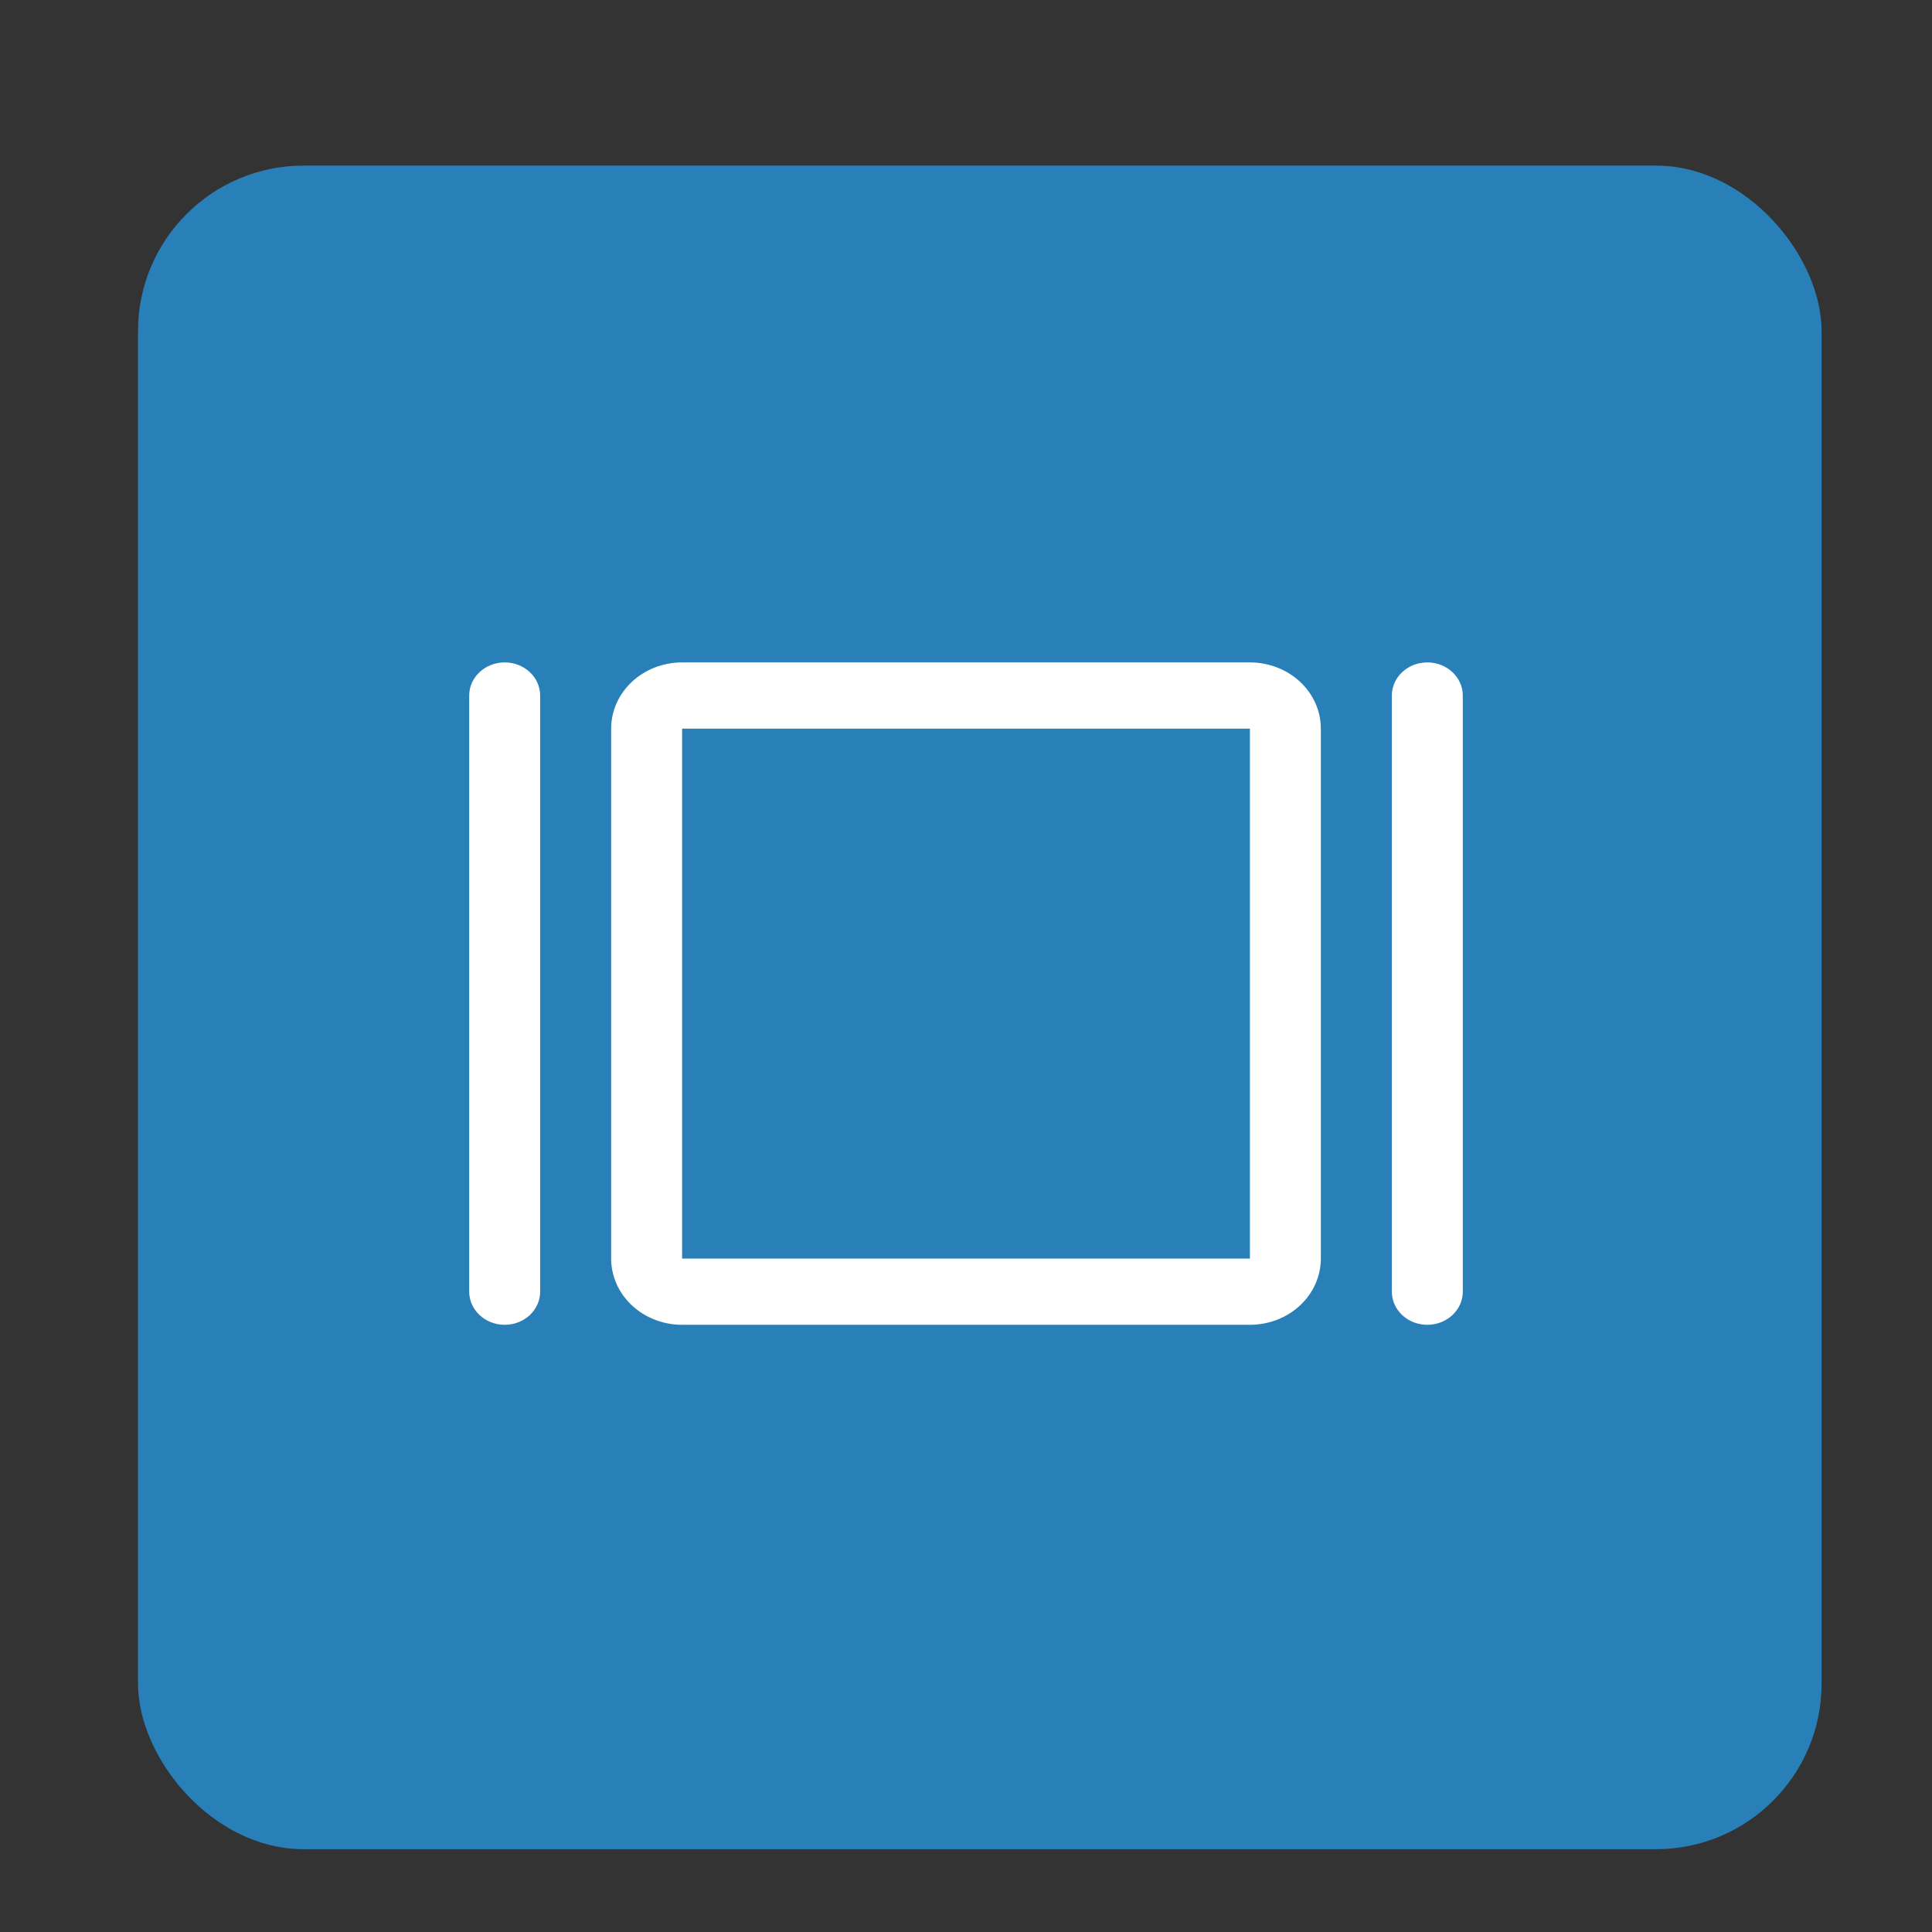 <svg width="70" height="70" viewBox="0 0 70 70" fill="none" xmlns="http://www.w3.org/2000/svg">
<rect x="0" y="0" width="70" height="70" fill="#333333" stroke="none"/>
<rect x="5" y="6" width="61" height="61" rx="6" fill="#2980B9"/>
<path d="M45.286 24H24.714C24.032 24 23.378 24.253 22.896 24.703C22.414 25.153 22.143 25.764 22.143 26.4V45.6C22.143 46.236 22.414 46.847 22.896 47.297C23.378 47.747 24.032 48 24.714 48H45.286C45.968 48 46.622 47.747 47.104 47.297C47.586 46.847 47.857 46.236 47.857 45.6V26.4C47.857 25.764 47.586 25.153 47.104 24.703C46.622 24.253 45.968 24 45.286 24ZM45.286 45.6H24.714V26.4H45.286V45.6ZM53 25.2V46.8C53 47.118 52.864 47.423 52.623 47.648C52.382 47.874 52.055 48 51.714 48C51.373 48 51.046 47.874 50.805 47.648C50.564 47.423 50.429 47.118 50.429 46.8V25.2C50.429 24.882 50.564 24.576 50.805 24.352C51.046 24.126 51.373 24 51.714 24C52.055 24 52.382 24.126 52.623 24.352C52.864 24.576 53 24.882 53 25.2ZM19.571 25.2V46.8C19.571 47.118 19.436 47.423 19.195 47.648C18.954 47.874 18.627 48 18.286 48C17.945 48 17.618 47.874 17.377 47.648C17.136 47.423 17 47.118 17 46.8V25.2C17 24.882 17.136 24.576 17.377 24.352C17.618 24.126 17.945 24 18.286 24C18.627 24 18.954 24.126 19.195 24.352C19.436 24.576 19.571 24.882 19.571 25.2Z" fill="white"/>
</svg>
